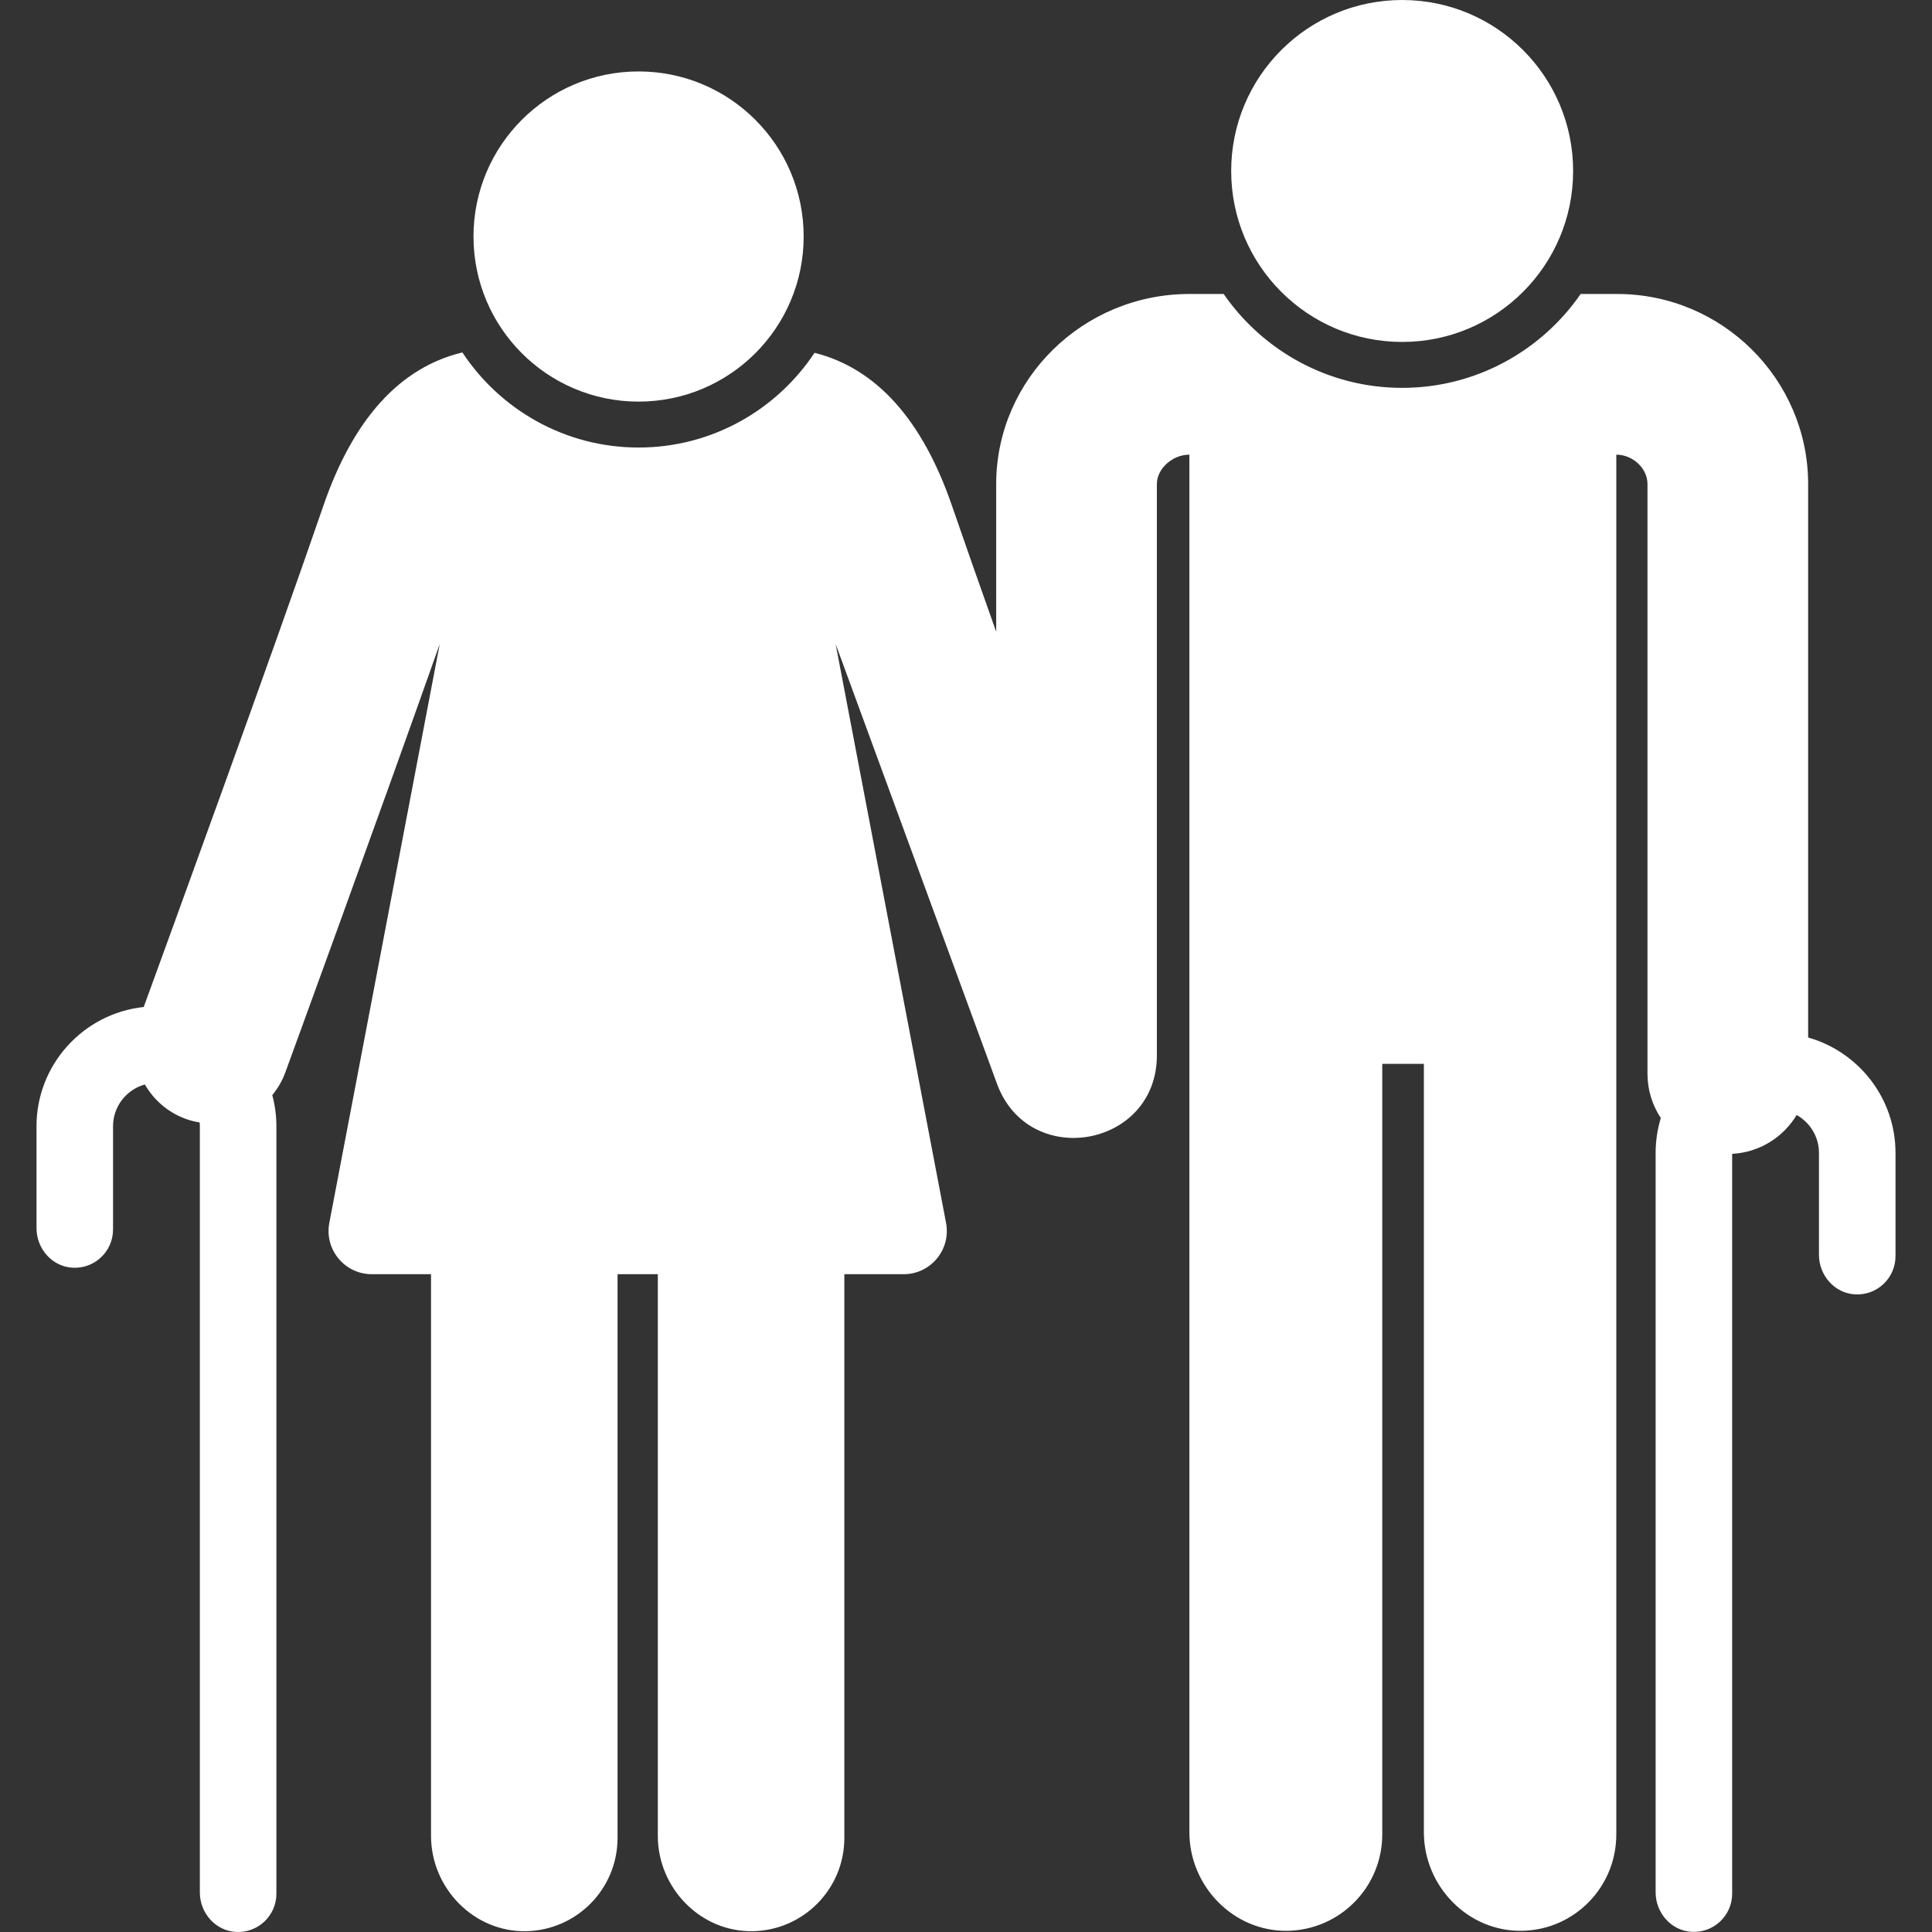 <?xml version="1.0" encoding="UTF-8" standalone="no"?>
<svg xmlns:inkscape="http://www.inkscape.org/namespaces/inkscape" xmlns:sodipodi="http://sodipodi.sourceforge.net/DTD/sodipodi-0.dtd" xmlns="http://www.w3.org/2000/svg" xmlns:svg="http://www.w3.org/2000/svg" id="Layer_1" height="512" viewBox="0 0 509.907 509.907" width="512" version="1.1" sodipodi:docname="001-alt.svg" inkscape:version="1.1.2 (b8e25be833, 2022-02-05)">
  <rect x="0" y="0" width="509.907" height="509.907" fill="#333333" stroke="none"/>
  <defs id="defs15"></defs>
  <g id="g10" style="fill:#ffffff;fill-opacity:1">
    <circle cx="168.538" cy="62.425" r="43.571" id="circle2" style="fill:#ffffff;fill-opacity:1"></circle>
    <circle cx="370.068" cy="45.124" r="45.124" id="circle4" style="fill:#ffffff;fill-opacity:1"></circle>
    <g id="g8" style="fill:#ffffff;fill-opacity:1">
      <path d="m477.216 273.83v-146.208c0-.036 0-.072 0-.107-.14-27.528-22.735-49.924-50.369-49.924h-9.669c-10.338 14.955-27.595 24.777-47.11 24.777s-36.772-9.823-47.11-24.777h-9.078c-27.961 0-50.82 22.396-50.958 49.925v.106 39.116c-4.412-12.412-8.474-23.958-11.66-33.229-7.823-22.765-20.002-36.296-36.284-40.394-9.98 15.052-27.067 25.001-46.44 25.001-19.416 0-36.533-9.994-46.504-25.101-16.487 3.972-28.806 17.537-36.695 40.492-13.183 38.361-41.336 115.628-47.408 132.268-15.881 1.683-28.296 15.155-28.296 31.475v26.905c0 5.379 4.059 10.076 9.426 10.424 5.882.381 10.773-4.277 10.773-10.078v-27.251c0-5.259 3.566-9.689 8.403-11.03 2.319 4.05 6.018 7.34 10.744 9.068 1.227.449 2.47.759 3.714.965.029.33.051.661.051.998v202.211c0 5.379 4.059 10.076 9.427 10.424 5.882.382 10.773-4.277 10.773-10.078v-202.558c0-2.841-.382-5.593-1.087-8.214 1.431-1.741 2.614-3.732 3.432-5.969.286-.781 24.336-66.584 40.764-113.09l-29.136 152.747c-1.366 7.056 4.071 13.574 11.187 13.574h15.652v148.234c0 13.799 11.293 25.426 25.09 25.164 13.374-.253 24.139-11.174 24.139-24.61v-148.788h10.626v148.234c0 13.799 11.293 25.426 25.09 25.164 13.375-.253 24.139-11.174 24.139-24.61v-148.788h15.652c7.14 0 12.554-6.513 11.187-13.574l-29.134-152.747s21.105 57.563 42.589 116.069c8.381 22.822 42.191 16.812 42.191-7.501v-150.848c.041-4.035 4.134-7.701 8.58-7.701v363.565c0 14.268 11.677 26.295 25.943 26.031 13.83-.256 24.963-11.548 24.963-25.439v-203.371h10.984v202.797c0 14.311 11.713 26.329 26.02 26.011 13.783-.306 24.768-11.578 24.768-25.437v-364.157c4.281 0 8.182 3.519 8.227 7.693v155.7c0 4.323 1.3 8.338 3.521 11.69-.888 2.915-1.37 6.006-1.37 9.208v195.151c0 5.379 4.059 10.076 9.426 10.424 5.882.381 10.773-4.277 10.773-10.078v-195.25c7.238-.388 13.497-4.393 17.018-10.252 3.511 1.959 5.893 5.708 5.893 10.005v26.905c0 5.379 4.059 10.076 9.426 10.424 5.882.382 10.773-4.276 10.773-10.078v-27.251c0-14.474-9.769-26.7-23.056-30.457z" id="path6" style="fill:#ffffff;fill-opacity:1"></path>
    </g>
  </g>
</svg>

